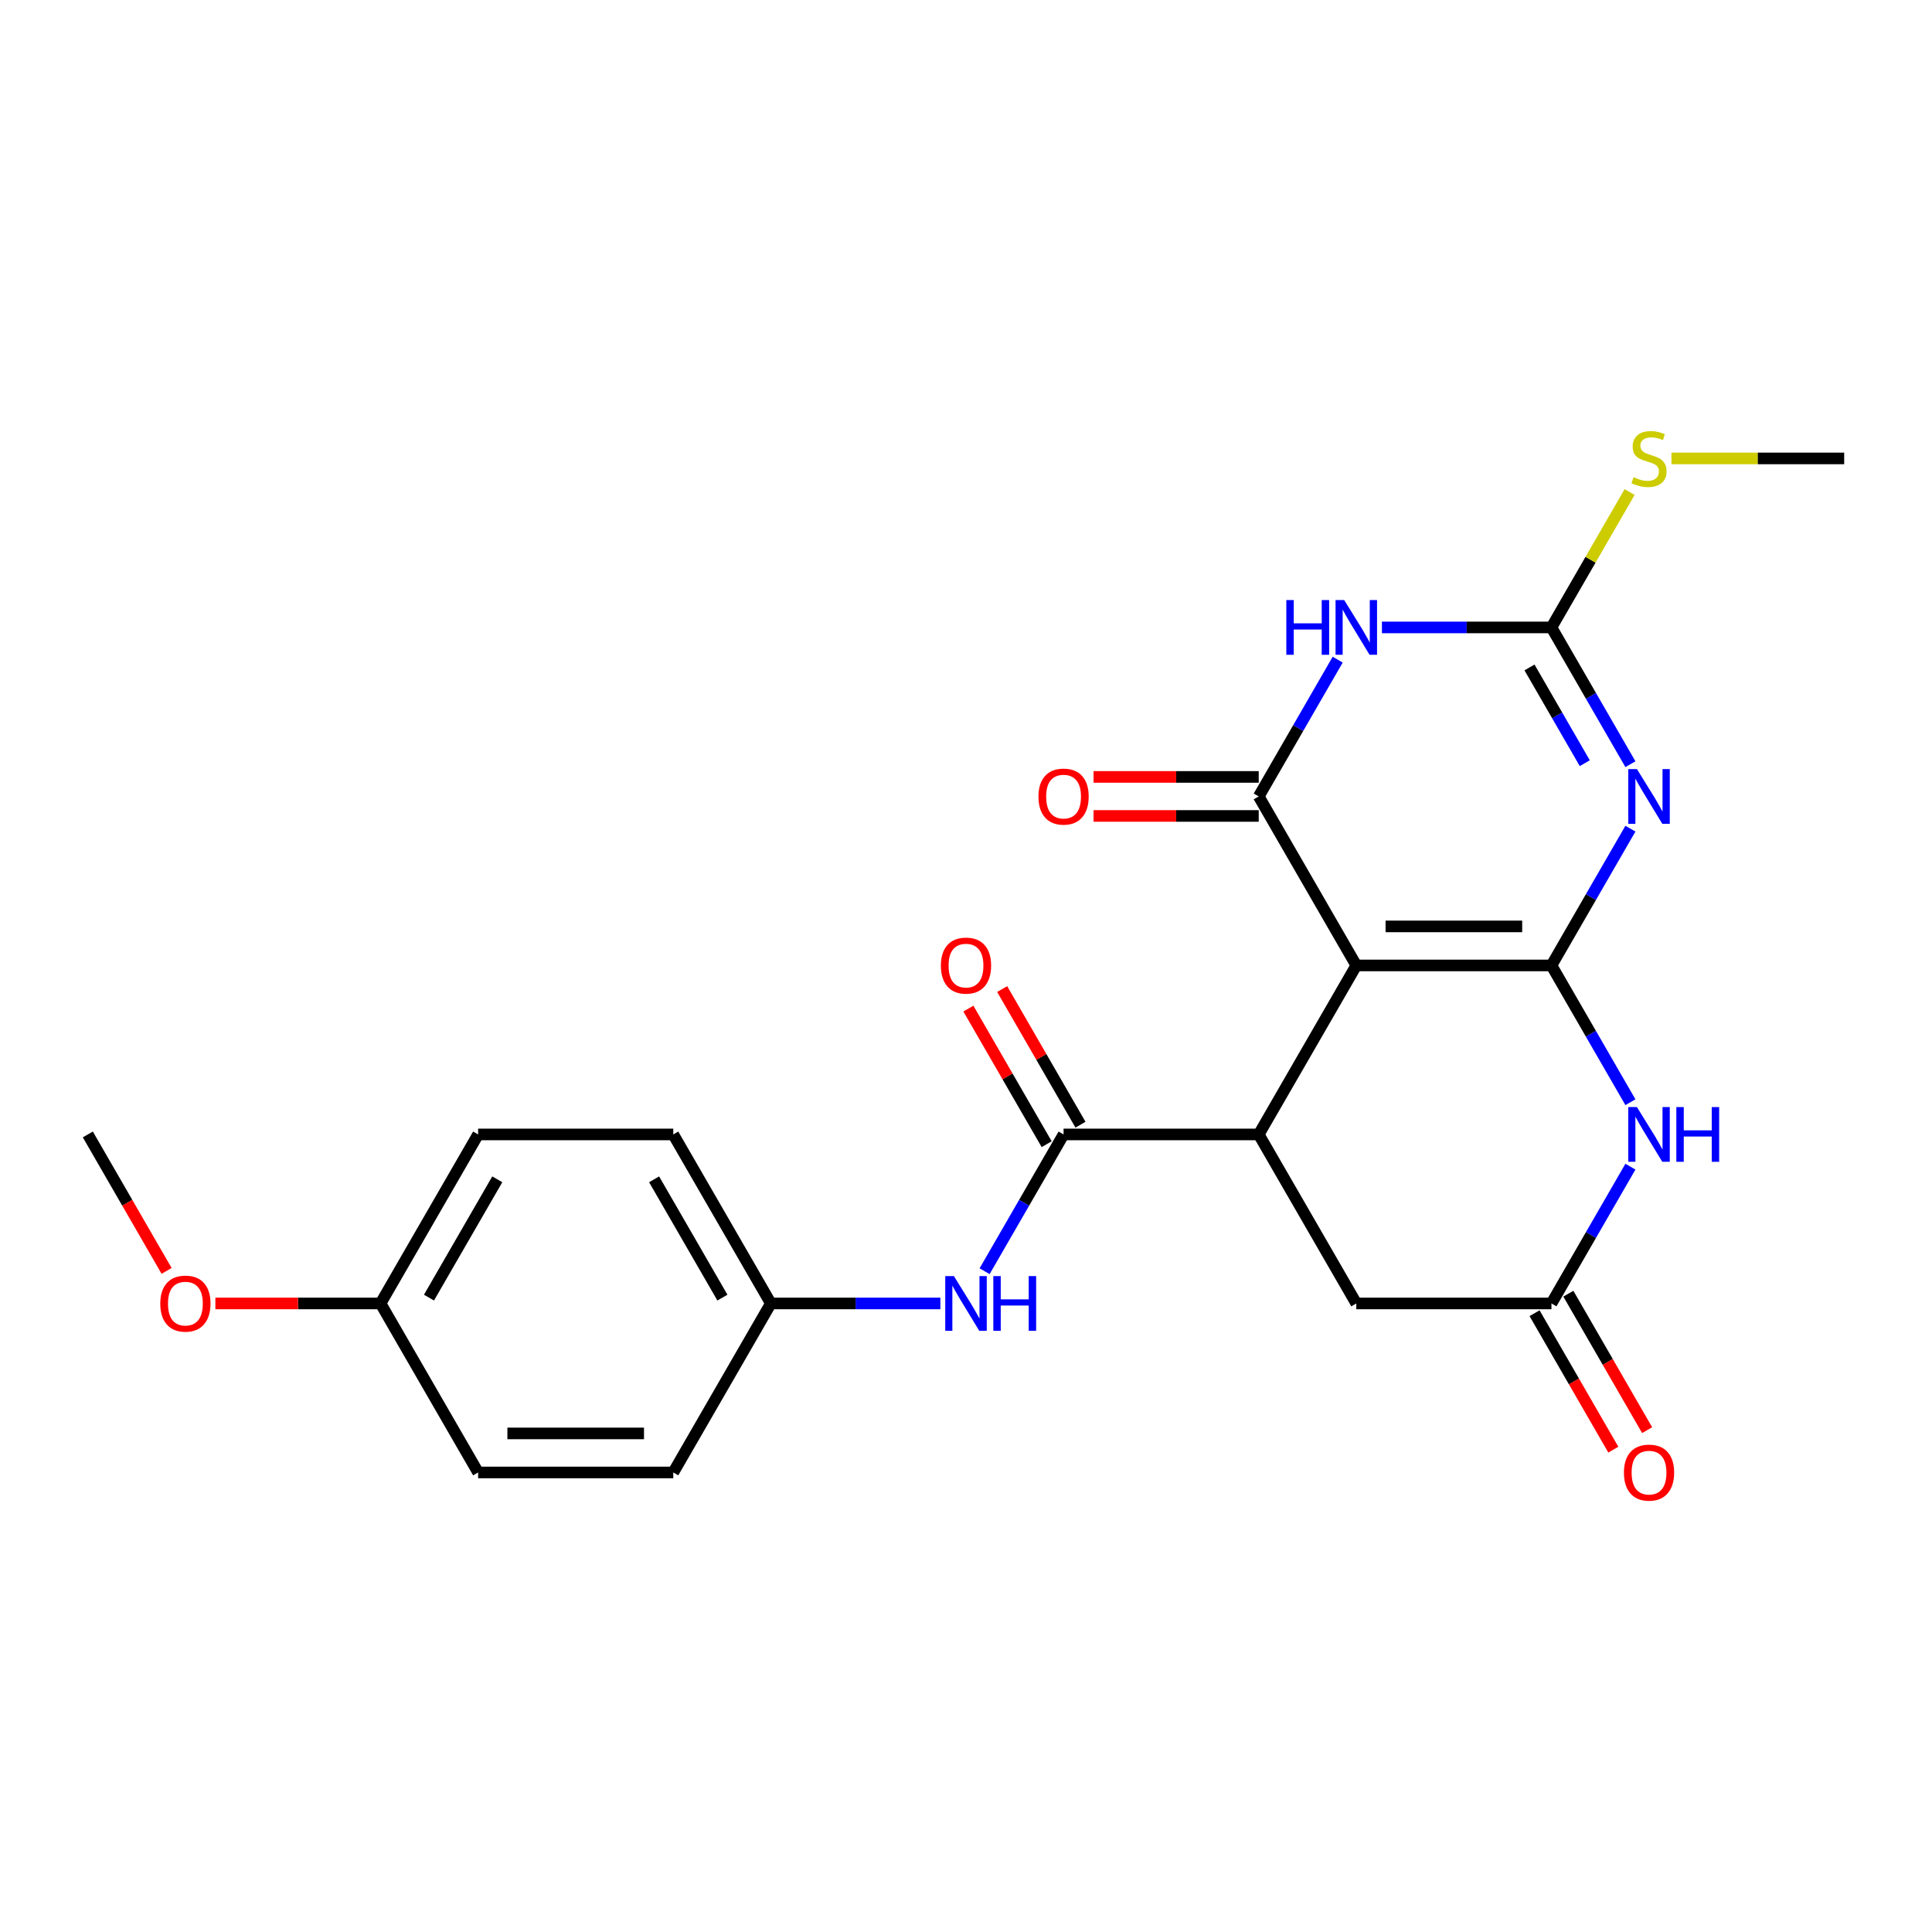 <?xml version='1.0' encoding='iso-8859-1'?>
<svg version='1.1' baseProfile='full'
              xmlns='http://www.w3.org/2000/svg'
                      xmlns:rdkit='http://www.rdkit.org/xml'
                      xmlns:xlink='http://www.w3.org/1999/xlink'
                  xml:space='preserve'
width='1000px' height='1000px' viewBox='0 0 1000 1000'>
<!-- END OF HEADER -->
<rect style='opacity:1.0;fill:#FFFFFF;stroke:none' width='1000' height='1000' x='0' y='0'> </rect>
<path class='bond-0' d='M 803.03,499.709 L 702.02,499.709' style='fill:none;fill-rule:evenodd;stroke:#000000;stroke-width:6px;stroke-linecap:butt;stroke-linejoin:miter;stroke-opacity:1' />
<path class='bond-0' d='M 787.879,479.507 L 717.172,479.507' style='fill:none;fill-rule:evenodd;stroke:#000000;stroke-width:6px;stroke-linecap:butt;stroke-linejoin:miter;stroke-opacity:1' />
<path class='bond-1' d='M 803.03,499.709 L 823.466,464.313' style='fill:none;fill-rule:evenodd;stroke:#000000;stroke-width:6px;stroke-linecap:butt;stroke-linejoin:miter;stroke-opacity:1' />
<path class='bond-1' d='M 823.466,464.313 L 843.902,428.917' style='fill:none;fill-rule:evenodd;stroke:#0000FF;stroke-width:6px;stroke-linecap:butt;stroke-linejoin:miter;stroke-opacity:1' />
<path class='bond-6' d='M 803.03,499.709 L 823.466,535.105' style='fill:none;fill-rule:evenodd;stroke:#000000;stroke-width:6px;stroke-linecap:butt;stroke-linejoin:miter;stroke-opacity:1' />
<path class='bond-6' d='M 823.466,535.105 L 843.902,570.501' style='fill:none;fill-rule:evenodd;stroke:#0000FF;stroke-width:6px;stroke-linecap:butt;stroke-linejoin:miter;stroke-opacity:1' />
<path class='bond-2' d='M 702.02,499.709 L 651.515,412.232' style='fill:none;fill-rule:evenodd;stroke:#000000;stroke-width:6px;stroke-linecap:butt;stroke-linejoin:miter;stroke-opacity:1' />
<path class='bond-5' d='M 702.02,499.709 L 651.515,587.186' style='fill:none;fill-rule:evenodd;stroke:#000000;stroke-width:6px;stroke-linecap:butt;stroke-linejoin:miter;stroke-opacity:1' />
<path class='bond-4' d='M 843.902,395.547 L 823.466,360.15' style='fill:none;fill-rule:evenodd;stroke:#0000FF;stroke-width:6px;stroke-linecap:butt;stroke-linejoin:miter;stroke-opacity:1' />
<path class='bond-4' d='M 823.466,360.15 L 803.03,324.754' style='fill:none;fill-rule:evenodd;stroke:#000000;stroke-width:6px;stroke-linecap:butt;stroke-linejoin:miter;stroke-opacity:1' />
<path class='bond-4' d='M 820.276,395.029 L 805.971,370.252' style='fill:none;fill-rule:evenodd;stroke:#0000FF;stroke-width:6px;stroke-linecap:butt;stroke-linejoin:miter;stroke-opacity:1' />
<path class='bond-4' d='M 805.971,370.252 L 791.666,345.474' style='fill:none;fill-rule:evenodd;stroke:#000000;stroke-width:6px;stroke-linecap:butt;stroke-linejoin:miter;stroke-opacity:1' />
<path class='bond-11' d='M 651.515,402.131 L 608.773,402.131' style='fill:none;fill-rule:evenodd;stroke:#000000;stroke-width:6px;stroke-linecap:butt;stroke-linejoin:miter;stroke-opacity:1' />
<path class='bond-11' d='M 608.773,402.131 L 566.03,402.131' style='fill:none;fill-rule:evenodd;stroke:#FF0000;stroke-width:6px;stroke-linecap:butt;stroke-linejoin:miter;stroke-opacity:1' />
<path class='bond-11' d='M 651.515,422.333 L 608.773,422.333' style='fill:none;fill-rule:evenodd;stroke:#000000;stroke-width:6px;stroke-linecap:butt;stroke-linejoin:miter;stroke-opacity:1' />
<path class='bond-11' d='M 608.773,422.333 L 566.03,422.333' style='fill:none;fill-rule:evenodd;stroke:#FF0000;stroke-width:6px;stroke-linecap:butt;stroke-linejoin:miter;stroke-opacity:1' />
<path class='bond-25' d='M 651.515,412.232 L 671.951,376.836' style='fill:none;fill-rule:evenodd;stroke:#000000;stroke-width:6px;stroke-linecap:butt;stroke-linejoin:miter;stroke-opacity:1' />
<path class='bond-25' d='M 671.951,376.836 L 692.387,341.44' style='fill:none;fill-rule:evenodd;stroke:#0000FF;stroke-width:6px;stroke-linecap:butt;stroke-linejoin:miter;stroke-opacity:1' />
<path class='bond-3' d='M 715.285,324.754 L 759.158,324.754' style='fill:none;fill-rule:evenodd;stroke:#0000FF;stroke-width:6px;stroke-linecap:butt;stroke-linejoin:miter;stroke-opacity:1' />
<path class='bond-3' d='M 759.158,324.754 L 803.03,324.754' style='fill:none;fill-rule:evenodd;stroke:#000000;stroke-width:6px;stroke-linecap:butt;stroke-linejoin:miter;stroke-opacity:1' />
<path class='bond-14' d='M 803.03,324.754 L 823.258,289.718' style='fill:none;fill-rule:evenodd;stroke:#000000;stroke-width:6px;stroke-linecap:butt;stroke-linejoin:miter;stroke-opacity:1' />
<path class='bond-14' d='M 823.258,289.718 L 843.486,254.682' style='fill:none;fill-rule:evenodd;stroke:#CCCC00;stroke-width:6px;stroke-linecap:butt;stroke-linejoin:miter;stroke-opacity:1' />
<path class='bond-7' d='M 651.515,587.186 L 550.505,587.186' style='fill:none;fill-rule:evenodd;stroke:#000000;stroke-width:6px;stroke-linecap:butt;stroke-linejoin:miter;stroke-opacity:1' />
<path class='bond-24' d='M 651.515,587.186 L 702.02,674.664' style='fill:none;fill-rule:evenodd;stroke:#000000;stroke-width:6px;stroke-linecap:butt;stroke-linejoin:miter;stroke-opacity:1' />
<path class='bond-8' d='M 843.902,603.872 L 823.466,639.268' style='fill:none;fill-rule:evenodd;stroke:#0000FF;stroke-width:6px;stroke-linecap:butt;stroke-linejoin:miter;stroke-opacity:1' />
<path class='bond-8' d='M 823.466,639.268 L 803.03,674.664' style='fill:none;fill-rule:evenodd;stroke:#000000;stroke-width:6px;stroke-linecap:butt;stroke-linejoin:miter;stroke-opacity:1' />
<path class='bond-9' d='M 550.505,587.186 L 530.069,622.582' style='fill:none;fill-rule:evenodd;stroke:#000000;stroke-width:6px;stroke-linecap:butt;stroke-linejoin:miter;stroke-opacity:1' />
<path class='bond-9' d='M 530.069,622.582 L 509.633,657.978' style='fill:none;fill-rule:evenodd;stroke:#0000FF;stroke-width:6px;stroke-linecap:butt;stroke-linejoin:miter;stroke-opacity:1' />
<path class='bond-12' d='M 559.253,582.136 L 538.99,547.04' style='fill:none;fill-rule:evenodd;stroke:#000000;stroke-width:6px;stroke-linecap:butt;stroke-linejoin:miter;stroke-opacity:1' />
<path class='bond-12' d='M 538.99,547.04 L 518.727,511.944' style='fill:none;fill-rule:evenodd;stroke:#FF0000;stroke-width:6px;stroke-linecap:butt;stroke-linejoin:miter;stroke-opacity:1' />
<path class='bond-12' d='M 541.757,592.237 L 521.495,557.141' style='fill:none;fill-rule:evenodd;stroke:#000000;stroke-width:6px;stroke-linecap:butt;stroke-linejoin:miter;stroke-opacity:1' />
<path class='bond-12' d='M 521.495,557.141 L 501.232,522.045' style='fill:none;fill-rule:evenodd;stroke:#FF0000;stroke-width:6px;stroke-linecap:butt;stroke-linejoin:miter;stroke-opacity:1' />
<path class='bond-10' d='M 803.03,674.664 L 702.02,674.664' style='fill:none;fill-rule:evenodd;stroke:#000000;stroke-width:6px;stroke-linecap:butt;stroke-linejoin:miter;stroke-opacity:1' />
<path class='bond-13' d='M 794.283,679.714 L 814.672,715.03' style='fill:none;fill-rule:evenodd;stroke:#000000;stroke-width:6px;stroke-linecap:butt;stroke-linejoin:miter;stroke-opacity:1' />
<path class='bond-13' d='M 814.672,715.03 L 835.062,750.346' style='fill:none;fill-rule:evenodd;stroke:#FF0000;stroke-width:6px;stroke-linecap:butt;stroke-linejoin:miter;stroke-opacity:1' />
<path class='bond-13' d='M 811.778,669.613 L 832.168,704.929' style='fill:none;fill-rule:evenodd;stroke:#000000;stroke-width:6px;stroke-linecap:butt;stroke-linejoin:miter;stroke-opacity:1' />
<path class='bond-13' d='M 832.168,704.929 L 852.557,740.245' style='fill:none;fill-rule:evenodd;stroke:#FF0000;stroke-width:6px;stroke-linecap:butt;stroke-linejoin:miter;stroke-opacity:1' />
<path class='bond-15' d='M 486.735,674.664 L 442.862,674.664' style='fill:none;fill-rule:evenodd;stroke:#0000FF;stroke-width:6px;stroke-linecap:butt;stroke-linejoin:miter;stroke-opacity:1' />
<path class='bond-15' d='M 442.862,674.664 L 398.99,674.664' style='fill:none;fill-rule:evenodd;stroke:#000000;stroke-width:6px;stroke-linecap:butt;stroke-linejoin:miter;stroke-opacity:1' />
<path class='bond-22' d='M 865.141,237.277 L 909.843,237.277' style='fill:none;fill-rule:evenodd;stroke:#CCCC00;stroke-width:6px;stroke-linecap:butt;stroke-linejoin:miter;stroke-opacity:1' />
<path class='bond-22' d='M 909.843,237.277 L 954.545,237.277' style='fill:none;fill-rule:evenodd;stroke:#000000;stroke-width:6px;stroke-linecap:butt;stroke-linejoin:miter;stroke-opacity:1' />
<path class='bond-17' d='M 398.99,674.664 L 348.485,762.141' style='fill:none;fill-rule:evenodd;stroke:#000000;stroke-width:6px;stroke-linecap:butt;stroke-linejoin:miter;stroke-opacity:1' />
<path class='bond-18' d='M 398.99,674.664 L 348.485,587.186' style='fill:none;fill-rule:evenodd;stroke:#000000;stroke-width:6px;stroke-linecap:butt;stroke-linejoin:miter;stroke-opacity:1' />
<path class='bond-18' d='M 373.919,671.643 L 338.565,610.409' style='fill:none;fill-rule:evenodd;stroke:#000000;stroke-width:6px;stroke-linecap:butt;stroke-linejoin:miter;stroke-opacity:1' />
<path class='bond-16' d='M 196.97,674.664 L 247.475,587.186' style='fill:none;fill-rule:evenodd;stroke:#000000;stroke-width:6px;stroke-linecap:butt;stroke-linejoin:miter;stroke-opacity:1' />
<path class='bond-16' d='M 222.041,671.643 L 257.394,610.409' style='fill:none;fill-rule:evenodd;stroke:#000000;stroke-width:6px;stroke-linecap:butt;stroke-linejoin:miter;stroke-opacity:1' />
<path class='bond-21' d='M 196.97,674.664 L 154.227,674.664' style='fill:none;fill-rule:evenodd;stroke:#000000;stroke-width:6px;stroke-linecap:butt;stroke-linejoin:miter;stroke-opacity:1' />
<path class='bond-21' d='M 154.227,674.664 L 111.485,674.664' style='fill:none;fill-rule:evenodd;stroke:#FF0000;stroke-width:6px;stroke-linecap:butt;stroke-linejoin:miter;stroke-opacity:1' />
<path class='bond-26' d='M 196.97,674.664 L 247.475,762.141' style='fill:none;fill-rule:evenodd;stroke:#000000;stroke-width:6px;stroke-linecap:butt;stroke-linejoin:miter;stroke-opacity:1' />
<path class='bond-19' d='M 348.485,762.141 L 247.475,762.141' style='fill:none;fill-rule:evenodd;stroke:#000000;stroke-width:6px;stroke-linecap:butt;stroke-linejoin:miter;stroke-opacity:1' />
<path class='bond-19' d='M 333.333,741.939 L 262.626,741.939' style='fill:none;fill-rule:evenodd;stroke:#000000;stroke-width:6px;stroke-linecap:butt;stroke-linejoin:miter;stroke-opacity:1' />
<path class='bond-20' d='M 348.485,587.186 L 247.475,587.186' style='fill:none;fill-rule:evenodd;stroke:#000000;stroke-width:6px;stroke-linecap:butt;stroke-linejoin:miter;stroke-opacity:1' />
<path class='bond-23' d='M 86.234,657.818 L 65.844,622.502' style='fill:none;fill-rule:evenodd;stroke:#FF0000;stroke-width:6px;stroke-linecap:butt;stroke-linejoin:miter;stroke-opacity:1' />
<path class='bond-23' d='M 65.844,622.502 L 45.455,587.186' style='fill:none;fill-rule:evenodd;stroke:#000000;stroke-width:6px;stroke-linecap:butt;stroke-linejoin:miter;stroke-opacity:1' />
<path  class='atom-2' d='M 847.275 398.072
L 856.555 413.072
Q 857.475 414.552, 858.955 417.232
Q 860.435 419.912, 860.515 420.072
L 860.515 398.072
L 864.275 398.072
L 864.275 426.392
L 860.395 426.392
L 850.435 409.992
Q 849.275 408.072, 848.035 405.872
Q 846.835 403.672, 846.475 402.992
L 846.475 426.392
L 842.795 426.392
L 842.795 398.072
L 847.275 398.072
' fill='#0000FF'/>
<path  class='atom-4' d='M 665.8 310.594
L 669.64 310.594
L 669.64 322.634
L 684.12 322.634
L 684.12 310.594
L 687.96 310.594
L 687.96 338.914
L 684.12 338.914
L 684.12 325.834
L 669.64 325.834
L 669.64 338.914
L 665.8 338.914
L 665.8 310.594
' fill='#0000FF'/>
<path  class='atom-4' d='M 695.76 310.594
L 705.04 325.594
Q 705.96 327.074, 707.44 329.754
Q 708.92 332.434, 709 332.594
L 709 310.594
L 712.76 310.594
L 712.76 338.914
L 708.88 338.914
L 698.92 322.514
Q 697.76 320.594, 696.52 318.394
Q 695.32 316.194, 694.96 315.514
L 694.96 338.914
L 691.28 338.914
L 691.28 310.594
L 695.76 310.594
' fill='#0000FF'/>
<path  class='atom-7' d='M 847.275 573.026
L 856.555 588.026
Q 857.475 589.506, 858.955 592.186
Q 860.435 594.866, 860.515 595.026
L 860.515 573.026
L 864.275 573.026
L 864.275 601.346
L 860.395 601.346
L 850.435 584.946
Q 849.275 583.026, 848.035 580.826
Q 846.835 578.626, 846.475 577.946
L 846.475 601.346
L 842.795 601.346
L 842.795 573.026
L 847.275 573.026
' fill='#0000FF'/>
<path  class='atom-7' d='M 867.675 573.026
L 871.515 573.026
L 871.515 585.066
L 885.995 585.066
L 885.995 573.026
L 889.835 573.026
L 889.835 601.346
L 885.995 601.346
L 885.995 588.266
L 871.515 588.266
L 871.515 601.346
L 867.675 601.346
L 867.675 573.026
' fill='#0000FF'/>
<path  class='atom-10' d='M 493.74 660.504
L 503.02 675.504
Q 503.94 676.984, 505.42 679.664
Q 506.9 682.344, 506.98 682.504
L 506.98 660.504
L 510.74 660.504
L 510.74 688.824
L 506.86 688.824
L 496.9 672.424
Q 495.74 670.504, 494.5 668.304
Q 493.3 666.104, 492.94 665.424
L 492.94 688.824
L 489.26 688.824
L 489.26 660.504
L 493.74 660.504
' fill='#0000FF'/>
<path  class='atom-10' d='M 514.14 660.504
L 517.98 660.504
L 517.98 672.544
L 532.46 672.544
L 532.46 660.504
L 536.3 660.504
L 536.3 688.824
L 532.46 688.824
L 532.46 675.744
L 517.98 675.744
L 517.98 688.824
L 514.14 688.824
L 514.14 660.504
' fill='#0000FF'/>
<path  class='atom-12' d='M 537.505 412.312
Q 537.505 405.512, 540.865 401.712
Q 544.225 397.912, 550.505 397.912
Q 556.785 397.912, 560.145 401.712
Q 563.505 405.512, 563.505 412.312
Q 563.505 419.192, 560.105 423.112
Q 556.705 426.992, 550.505 426.992
Q 544.265 426.992, 540.865 423.112
Q 537.505 419.232, 537.505 412.312
M 550.505 423.792
Q 554.825 423.792, 557.145 420.912
Q 559.505 417.992, 559.505 412.312
Q 559.505 406.752, 557.145 403.952
Q 554.825 401.112, 550.505 401.112
Q 546.185 401.112, 543.825 403.912
Q 541.505 406.712, 541.505 412.312
Q 541.505 418.032, 543.825 420.912
Q 546.185 423.792, 550.505 423.792
' fill='#FF0000'/>
<path  class='atom-13' d='M 487 499.789
Q 487 492.989, 490.36 489.189
Q 493.72 485.389, 500 485.389
Q 506.28 485.389, 509.64 489.189
Q 513 492.989, 513 499.789
Q 513 506.669, 509.6 510.589
Q 506.2 514.469, 500 514.469
Q 493.76 514.469, 490.36 510.589
Q 487 506.709, 487 499.789
M 500 511.269
Q 504.32 511.269, 506.64 508.389
Q 509 505.469, 509 499.789
Q 509 494.229, 506.64 491.429
Q 504.32 488.589, 500 488.589
Q 495.68 488.589, 493.32 491.389
Q 491 494.189, 491 499.789
Q 491 505.509, 493.32 508.389
Q 495.68 511.269, 500 511.269
' fill='#FF0000'/>
<path  class='atom-14' d='M 840.535 762.221
Q 840.535 755.421, 843.895 751.621
Q 847.255 747.821, 853.535 747.821
Q 859.815 747.821, 863.175 751.621
Q 866.535 755.421, 866.535 762.221
Q 866.535 769.101, 863.135 773.021
Q 859.735 776.901, 853.535 776.901
Q 847.295 776.901, 843.895 773.021
Q 840.535 769.141, 840.535 762.221
M 853.535 773.701
Q 857.855 773.701, 860.175 770.821
Q 862.535 767.901, 862.535 762.221
Q 862.535 756.661, 860.175 753.861
Q 857.855 751.021, 853.535 751.021
Q 849.215 751.021, 846.855 753.821
Q 844.535 756.621, 844.535 762.221
Q 844.535 767.941, 846.855 770.821
Q 849.215 773.701, 853.535 773.701
' fill='#FF0000'/>
<path  class='atom-15' d='M 845.535 246.997
Q 845.855 247.117, 847.175 247.677
Q 848.495 248.237, 849.935 248.597
Q 851.415 248.917, 852.855 248.917
Q 855.535 248.917, 857.095 247.637
Q 858.655 246.317, 858.655 244.037
Q 858.655 242.477, 857.855 241.517
Q 857.095 240.557, 855.895 240.037
Q 854.695 239.517, 852.695 238.917
Q 850.175 238.157, 848.655 237.437
Q 847.175 236.717, 846.095 235.197
Q 845.055 233.677, 845.055 231.117
Q 845.055 227.557, 847.455 225.357
Q 849.895 223.157, 854.695 223.157
Q 857.975 223.157, 861.695 224.717
L 860.775 227.797
Q 857.375 226.397, 854.815 226.397
Q 852.055 226.397, 850.535 227.557
Q 849.015 228.677, 849.055 230.637
Q 849.055 232.157, 849.815 233.077
Q 850.615 233.997, 851.735 234.517
Q 852.895 235.037, 854.815 235.637
Q 857.375 236.437, 858.895 237.237
Q 860.415 238.037, 861.495 239.677
Q 862.615 241.277, 862.615 244.037
Q 862.615 247.957, 859.975 250.077
Q 857.375 252.157, 853.015 252.157
Q 850.495 252.157, 848.575 251.597
Q 846.695 251.077, 844.455 250.157
L 845.535 246.997
' fill='#CCCC00'/>
<path  class='atom-22' d='M 82.96 674.744
Q 82.96 667.944, 86.32 664.144
Q 89.68 660.344, 95.96 660.344
Q 102.24 660.344, 105.6 664.144
Q 108.96 667.944, 108.96 674.744
Q 108.96 681.624, 105.56 685.544
Q 102.16 689.424, 95.96 689.424
Q 89.72 689.424, 86.32 685.544
Q 82.96 681.664, 82.96 674.744
M 95.96 686.224
Q 100.28 686.224, 102.6 683.344
Q 104.96 680.424, 104.96 674.744
Q 104.96 669.184, 102.6 666.384
Q 100.28 663.544, 95.96 663.544
Q 91.64 663.544, 89.28 666.344
Q 86.96 669.144, 86.96 674.744
Q 86.96 680.464, 89.28 683.344
Q 91.64 686.224, 95.96 686.224
' fill='#FF0000'/>
</svg>
